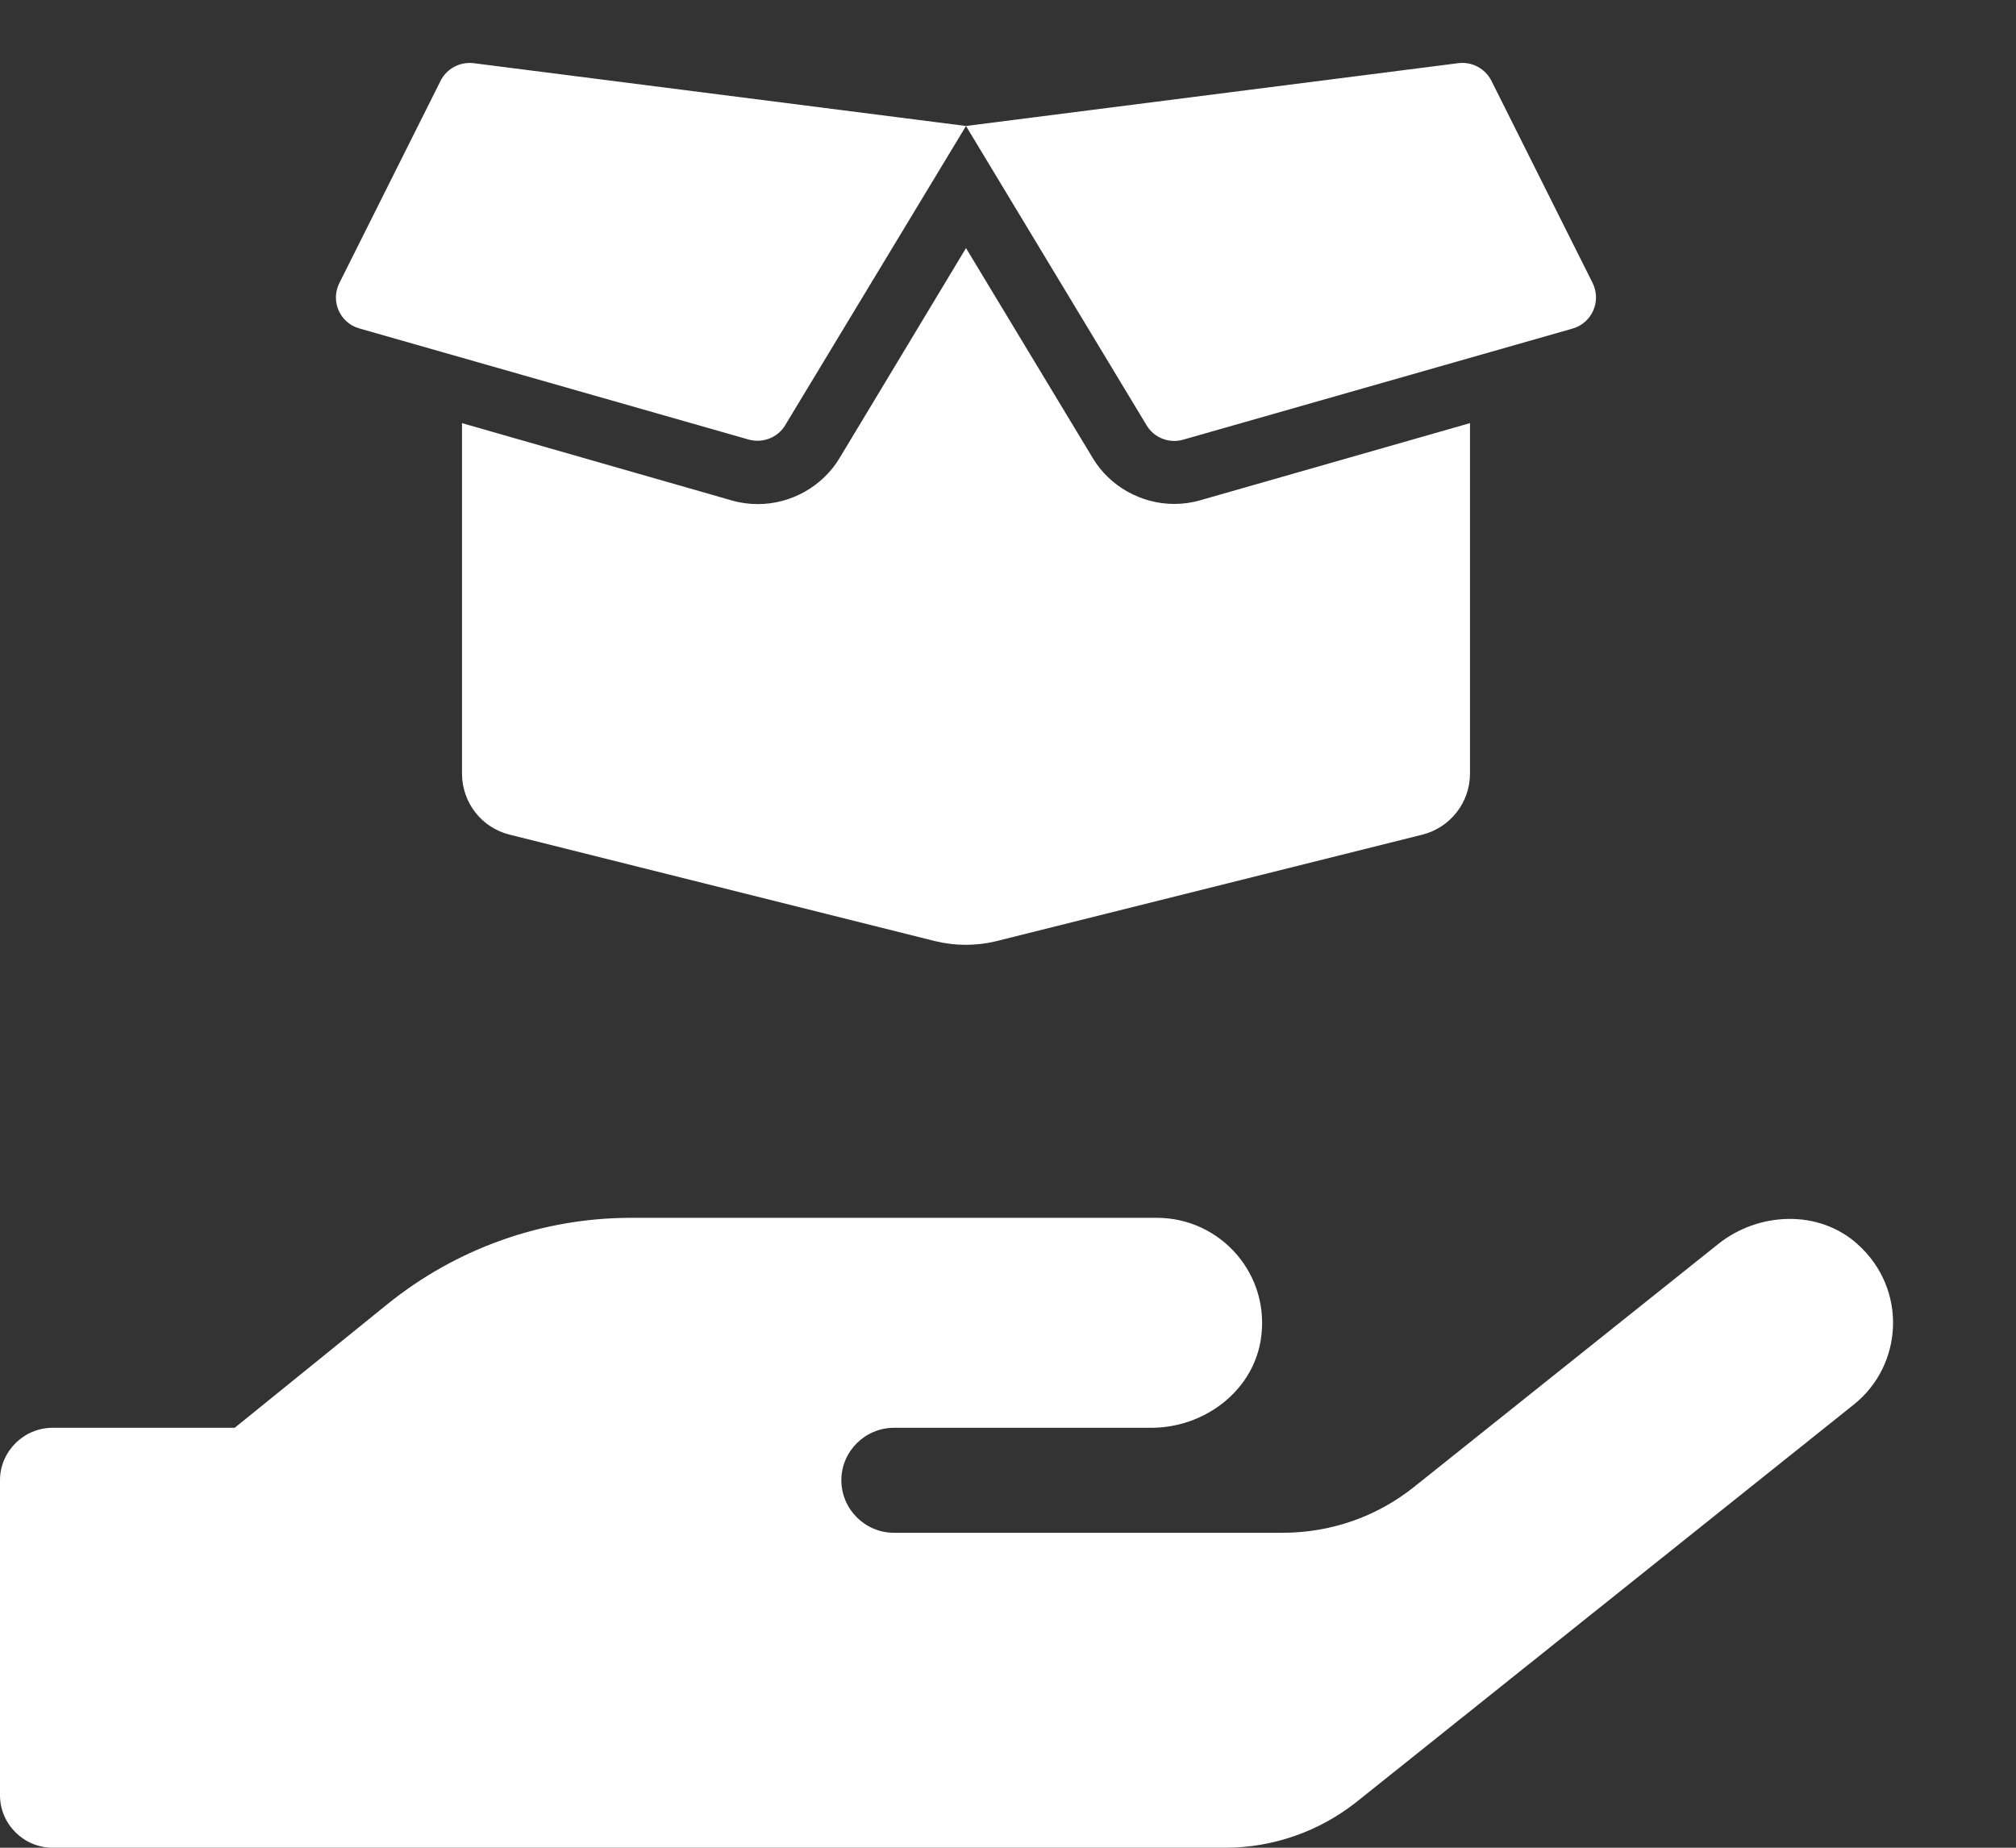 <svg width="12" height="11" viewBox="0 0 12 11" fill="none" xmlns="http://www.w3.org/2000/svg">
<rect x="0" y="0" width="12" height="11" fill="#333333" stroke="none"/>
<g clip-path="url(#clip0_3978_27889)">
<path d="M6.989 3C6.791 3 6.604 2.894 6.504 2.726L5.75 1.477L4.998 2.726C4.896 2.896 4.709 3.001 4.511 3.001C4.459 3.001 4.406 2.994 4.355 2.979L2.75 2.519V4.605C2.75 4.778 2.867 4.928 3.034 4.969L5.567 5.603C5.687 5.632 5.812 5.632 5.93 5.603L8.466 4.969C8.633 4.927 8.75 4.777 8.75 4.605V2.519L7.145 2.978C7.094 2.993 7.041 3 6.989 3ZM9.48 1.685L8.877 0.48C8.84 0.408 8.762 0.366 8.681 0.376L5.75 0.75L6.825 2.532C6.869 2.606 6.958 2.641 7.041 2.618L9.361 1.956C9.477 1.922 9.533 1.793 9.48 1.685ZM2.623 0.48L2.02 1.685C1.966 1.793 2.023 1.922 2.138 1.955L4.457 2.617C4.541 2.64 4.63 2.605 4.674 2.531L5.75 0.75L2.818 0.376C2.737 0.367 2.66 0.408 2.623 0.48Z" fill="white"/>
</g>
<g clip-path="url(#clip1_3978_27889)">
<path d="M11.058 7.408C10.828 7.199 10.467 7.213 10.225 7.408L8.417 8.852C8.196 9.029 7.921 9.125 7.635 9.125H5.321C5.149 9.125 5.008 8.984 5.008 8.812C5.008 8.641 5.149 8.5 5.321 8.5H6.853C7.164 8.5 7.453 8.287 7.504 7.98C7.568 7.59 7.267 7.25 6.886 7.25H3.756C3.228 7.25 2.717 7.432 2.306 7.764L1.397 8.5H0.313C0.141 8.5 0 8.641 0 8.812V10.688C0 10.859 0.141 11 0.313 11H7.293C7.576 11 7.852 10.904 8.075 10.727L11.033 8.363C11.33 8.127 11.354 7.674 11.058 7.408Z" fill="white"/>
</g>
<defs>
<clipPath id="clip0_3978_27889">
<rect width="7.5" height="6" fill="white" transform="translate(2)"/>
</clipPath>
<clipPath id="clip1_3978_27889">
<rect width="11.268" height="10" fill="white" transform="translate(0 1)"/>
</clipPath>
</defs>
</svg>
